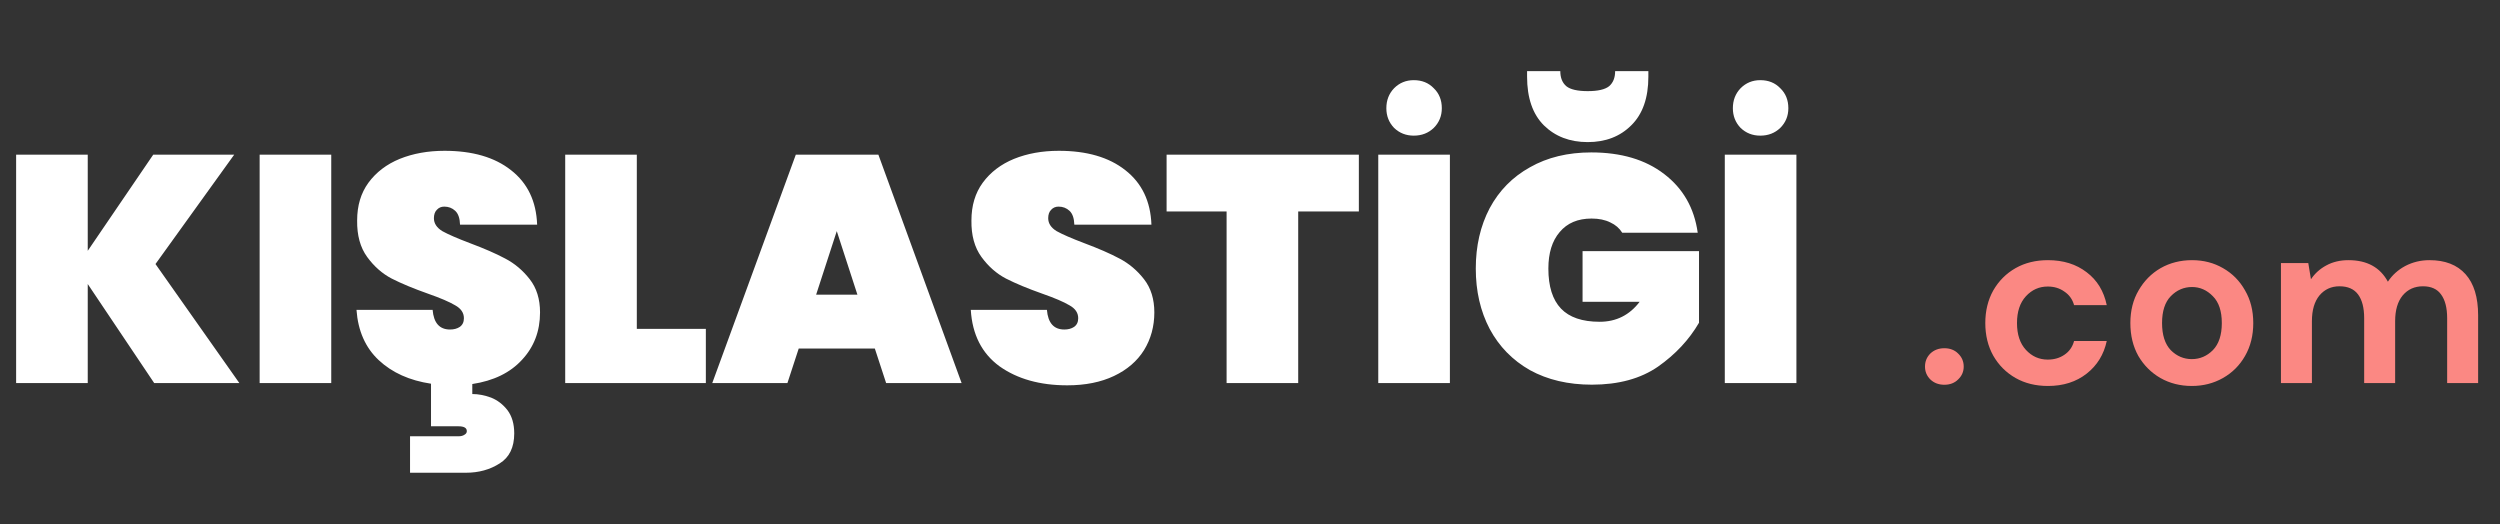 <svg width="124" height="26" viewBox="0 0 124 26" fill="none" xmlns="http://www.w3.org/2000/svg">
<rect x="0" y="0" width="124" height="26" fill="#333333" stroke="none"/>
<path d="M7.648 19L4.352 14.088V19H0.8V7.672H4.352V12.44L7.6 7.672H11.616L7.712 13.096L11.872 19H7.648ZM16.43 7.672V19H12.878V7.672H16.43ZM26.786 15.496C26.786 16.424 26.488 17.208 25.89 17.848C25.304 18.488 24.482 18.888 23.426 19.048V19.544C23.725 19.544 24.034 19.603 24.354 19.72C24.674 19.848 24.946 20.056 25.17 20.344C25.394 20.643 25.506 21.027 25.506 21.496C25.506 22.189 25.266 22.685 24.786 22.984C24.306 23.293 23.746 23.448 23.106 23.448H20.338V21.64H22.738C22.866 21.64 22.968 21.613 23.042 21.56C23.117 21.517 23.154 21.459 23.154 21.384C23.154 21.224 23.016 21.144 22.738 21.144H21.378V19.032C20.312 18.872 19.448 18.483 18.786 17.864C18.125 17.245 17.757 16.413 17.682 15.368H21.458C21.512 16.019 21.8 16.344 22.322 16.344C22.514 16.344 22.674 16.301 22.802 16.216C22.941 16.12 23.01 15.976 23.01 15.784C23.01 15.517 22.866 15.304 22.578 15.144C22.29 14.973 21.842 14.781 21.234 14.568C20.509 14.312 19.906 14.061 19.426 13.816C18.957 13.571 18.552 13.213 18.21 12.744C17.869 12.275 17.704 11.672 17.714 10.936C17.714 10.2 17.901 9.576 18.274 9.064C18.658 8.541 19.176 8.147 19.826 7.88C20.488 7.613 21.229 7.48 22.05 7.48C23.437 7.48 24.536 7.8 25.346 8.44C26.168 9.08 26.6 9.981 26.642 11.144H22.818C22.808 10.824 22.728 10.595 22.578 10.456C22.429 10.317 22.248 10.248 22.034 10.248C21.885 10.248 21.762 10.301 21.666 10.408C21.57 10.504 21.522 10.643 21.522 10.824C21.522 11.08 21.661 11.293 21.938 11.464C22.226 11.624 22.68 11.821 23.298 12.056C24.013 12.323 24.6 12.579 25.058 12.824C25.528 13.069 25.933 13.411 26.274 13.848C26.616 14.285 26.786 14.835 26.786 15.496ZM31.586 16.312H35.01V19H28.034V7.672H31.586V16.312ZM43.392 17.288H39.616L39.056 19H35.328L39.472 7.672H43.568L47.696 19H43.952L43.392 17.288ZM42.528 14.616L41.504 11.464L40.48 14.616H42.528ZM52.935 19.112C51.581 19.112 50.461 18.797 49.575 18.168C48.7 17.528 48.226 16.595 48.151 15.368H51.927C51.98 16.019 52.269 16.344 52.791 16.344C52.983 16.344 53.143 16.301 53.271 16.216C53.41 16.12 53.479 15.976 53.479 15.784C53.479 15.517 53.335 15.304 53.047 15.144C52.759 14.973 52.311 14.781 51.703 14.568C50.978 14.312 50.375 14.061 49.895 13.816C49.426 13.571 49.02 13.213 48.679 12.744C48.338 12.275 48.172 11.672 48.183 10.936C48.183 10.2 48.37 9.576 48.743 9.064C49.127 8.541 49.645 8.147 50.295 7.88C50.956 7.613 51.698 7.48 52.519 7.48C53.906 7.48 55.005 7.8 55.815 8.44C56.636 9.08 57.069 9.981 57.111 11.144H53.287C53.276 10.824 53.197 10.595 53.047 10.456C52.898 10.317 52.717 10.248 52.503 10.248C52.354 10.248 52.231 10.301 52.135 10.408C52.039 10.504 51.991 10.643 51.991 10.824C51.991 11.08 52.13 11.293 52.407 11.464C52.695 11.624 53.148 11.821 53.767 12.056C54.482 12.323 55.069 12.579 55.527 12.824C55.996 13.069 56.402 13.411 56.743 13.848C57.084 14.285 57.255 14.835 57.255 15.496C57.255 16.189 57.084 16.813 56.743 17.368C56.402 17.912 55.906 18.339 55.255 18.648C54.605 18.957 53.831 19.112 52.935 19.112ZM67.399 7.672V10.488H64.391V19H60.839V10.488H57.863V7.672H67.399ZM71.915 7.672V19H68.362V7.672H71.915ZM70.123 6.728C69.739 6.728 69.413 6.6 69.147 6.344C68.891 6.077 68.763 5.752 68.763 5.368C68.763 4.973 68.891 4.643 69.147 4.376C69.413 4.109 69.739 3.976 70.123 3.976C70.528 3.976 70.859 4.109 71.115 4.376C71.381 4.632 71.514 4.963 71.514 5.368C71.514 5.752 71.381 6.077 71.115 6.344C70.848 6.6 70.517 6.728 70.123 6.728ZM80.463 11.544C80.324 11.32 80.127 11.149 79.871 11.032C79.615 10.904 79.305 10.84 78.943 10.84C78.26 10.84 77.732 11.064 77.359 11.512C76.985 11.949 76.799 12.552 76.799 13.32C76.799 14.205 77.007 14.867 77.423 15.304C77.839 15.741 78.479 15.96 79.343 15.96C80.164 15.96 80.825 15.629 81.327 14.968H78.495V12.456H84.271V16.008C83.78 16.851 83.103 17.576 82.239 18.184C81.375 18.781 80.281 19.08 78.959 19.08C77.785 19.08 76.761 18.84 75.887 18.36C75.023 17.869 74.356 17.187 73.887 16.312C73.428 15.437 73.199 14.44 73.199 13.32C73.199 12.2 73.428 11.203 73.887 10.328C74.356 9.453 75.023 8.776 75.887 8.296C76.751 7.805 77.764 7.56 78.927 7.56C80.409 7.56 81.615 7.917 82.543 8.632C83.481 9.347 84.036 10.317 84.207 11.544H80.463ZM81.759 3.8C81.759 4.856 81.476 5.661 80.911 6.216C80.356 6.771 79.636 7.048 78.751 7.048C77.865 7.048 77.14 6.771 76.575 6.216C76.02 5.661 75.743 4.856 75.743 3.8V3.528H77.391C77.391 3.859 77.492 4.109 77.695 4.28C77.897 4.44 78.249 4.52 78.751 4.52C79.252 4.52 79.604 4.44 79.807 4.28C80.009 4.109 80.111 3.859 80.111 3.528H81.759V3.8ZM89.102 7.672V19H85.55V7.672H89.102ZM87.31 6.728C86.926 6.728 86.601 6.6 86.334 6.344C86.078 6.077 85.95 5.752 85.95 5.368C85.95 4.973 86.078 4.643 86.334 4.376C86.601 4.109 86.926 3.976 87.31 3.976C87.715 3.976 88.046 4.109 88.302 4.376C88.569 4.632 88.702 4.963 88.702 5.368C88.702 5.752 88.569 6.077 88.302 6.344C88.035 6.6 87.705 6.728 87.31 6.728Z" fill="white"/>
<path d="M96.44 19.084C96.16 19.084 95.928 18.996 95.744 18.82C95.568 18.644 95.48 18.432 95.48 18.184C95.48 17.928 95.568 17.712 95.744 17.536C95.928 17.36 96.16 17.272 96.44 17.272C96.72 17.272 96.948 17.36 97.124 17.536C97.308 17.712 97.4 17.928 97.4 18.184C97.4 18.432 97.308 18.644 97.124 18.82C96.948 18.996 96.72 19.084 96.44 19.084ZM101.579 19.144C100.971 19.144 100.435 19.012 99.971 18.748C99.507 18.484 99.139 18.116 98.867 17.644C98.603 17.172 98.471 16.632 98.471 16.024C98.471 15.416 98.603 14.876 98.867 14.404C99.139 13.932 99.507 13.564 99.971 13.3C100.435 13.036 100.971 12.904 101.579 12.904C102.339 12.904 102.979 13.104 103.499 13.504C104.019 13.896 104.351 14.44 104.495 15.136H102.875C102.795 14.848 102.635 14.624 102.395 14.464C102.163 14.296 101.887 14.212 101.567 14.212C101.143 14.212 100.783 14.372 100.487 14.692C100.191 15.012 100.043 15.456 100.043 16.024C100.043 16.592 100.191 17.036 100.487 17.356C100.783 17.676 101.143 17.836 101.567 17.836C101.887 17.836 102.163 17.756 102.395 17.596C102.635 17.436 102.795 17.208 102.875 16.912H104.495C104.351 17.584 104.019 18.124 103.499 18.532C102.979 18.94 102.339 19.144 101.579 19.144ZM108.714 19.144C108.138 19.144 107.618 19.012 107.154 18.748C106.698 18.484 106.334 18.12 106.062 17.656C105.798 17.184 105.666 16.64 105.666 16.024C105.666 15.408 105.802 14.868 106.074 14.404C106.346 13.932 106.71 13.564 107.166 13.3C107.63 13.036 108.15 12.904 108.726 12.904C109.294 12.904 109.806 13.036 110.262 13.3C110.726 13.564 111.09 13.932 111.354 14.404C111.626 14.868 111.762 15.408 111.762 16.024C111.762 16.64 111.626 17.184 111.354 17.656C111.09 18.12 110.726 18.484 110.262 18.748C109.798 19.012 109.282 19.144 108.714 19.144ZM108.714 17.812C109.114 17.812 109.462 17.664 109.758 17.368C110.054 17.064 110.202 16.616 110.202 16.024C110.202 15.432 110.054 14.988 109.758 14.692C109.462 14.388 109.118 14.236 108.726 14.236C108.318 14.236 107.966 14.388 107.67 14.692C107.382 14.988 107.238 15.432 107.238 16.024C107.238 16.616 107.382 17.064 107.67 17.368C107.966 17.664 108.314 17.812 108.714 17.812ZM113.135 19V13.048H114.491L114.623 13.852C114.815 13.564 115.067 13.336 115.379 13.168C115.699 12.992 116.067 12.904 116.483 12.904C117.403 12.904 118.055 13.26 118.439 13.972C118.655 13.644 118.943 13.384 119.303 13.192C119.671 13 120.071 12.904 120.503 12.904C121.279 12.904 121.875 13.136 122.291 13.6C122.707 14.064 122.915 14.744 122.915 15.64V19H121.379V15.784C121.379 15.272 121.279 14.88 121.079 14.608C120.887 14.336 120.587 14.2 120.179 14.2C119.763 14.2 119.427 14.352 119.171 14.656C118.923 14.96 118.799 15.384 118.799 15.928V19H117.263V15.784C117.263 15.272 117.163 14.88 116.963 14.608C116.763 14.336 116.455 14.2 116.039 14.2C115.631 14.2 115.299 14.352 115.043 14.656C114.795 14.96 114.671 15.384 114.671 15.928V19H113.135Z" fill="#FB8883"/>
</svg>

